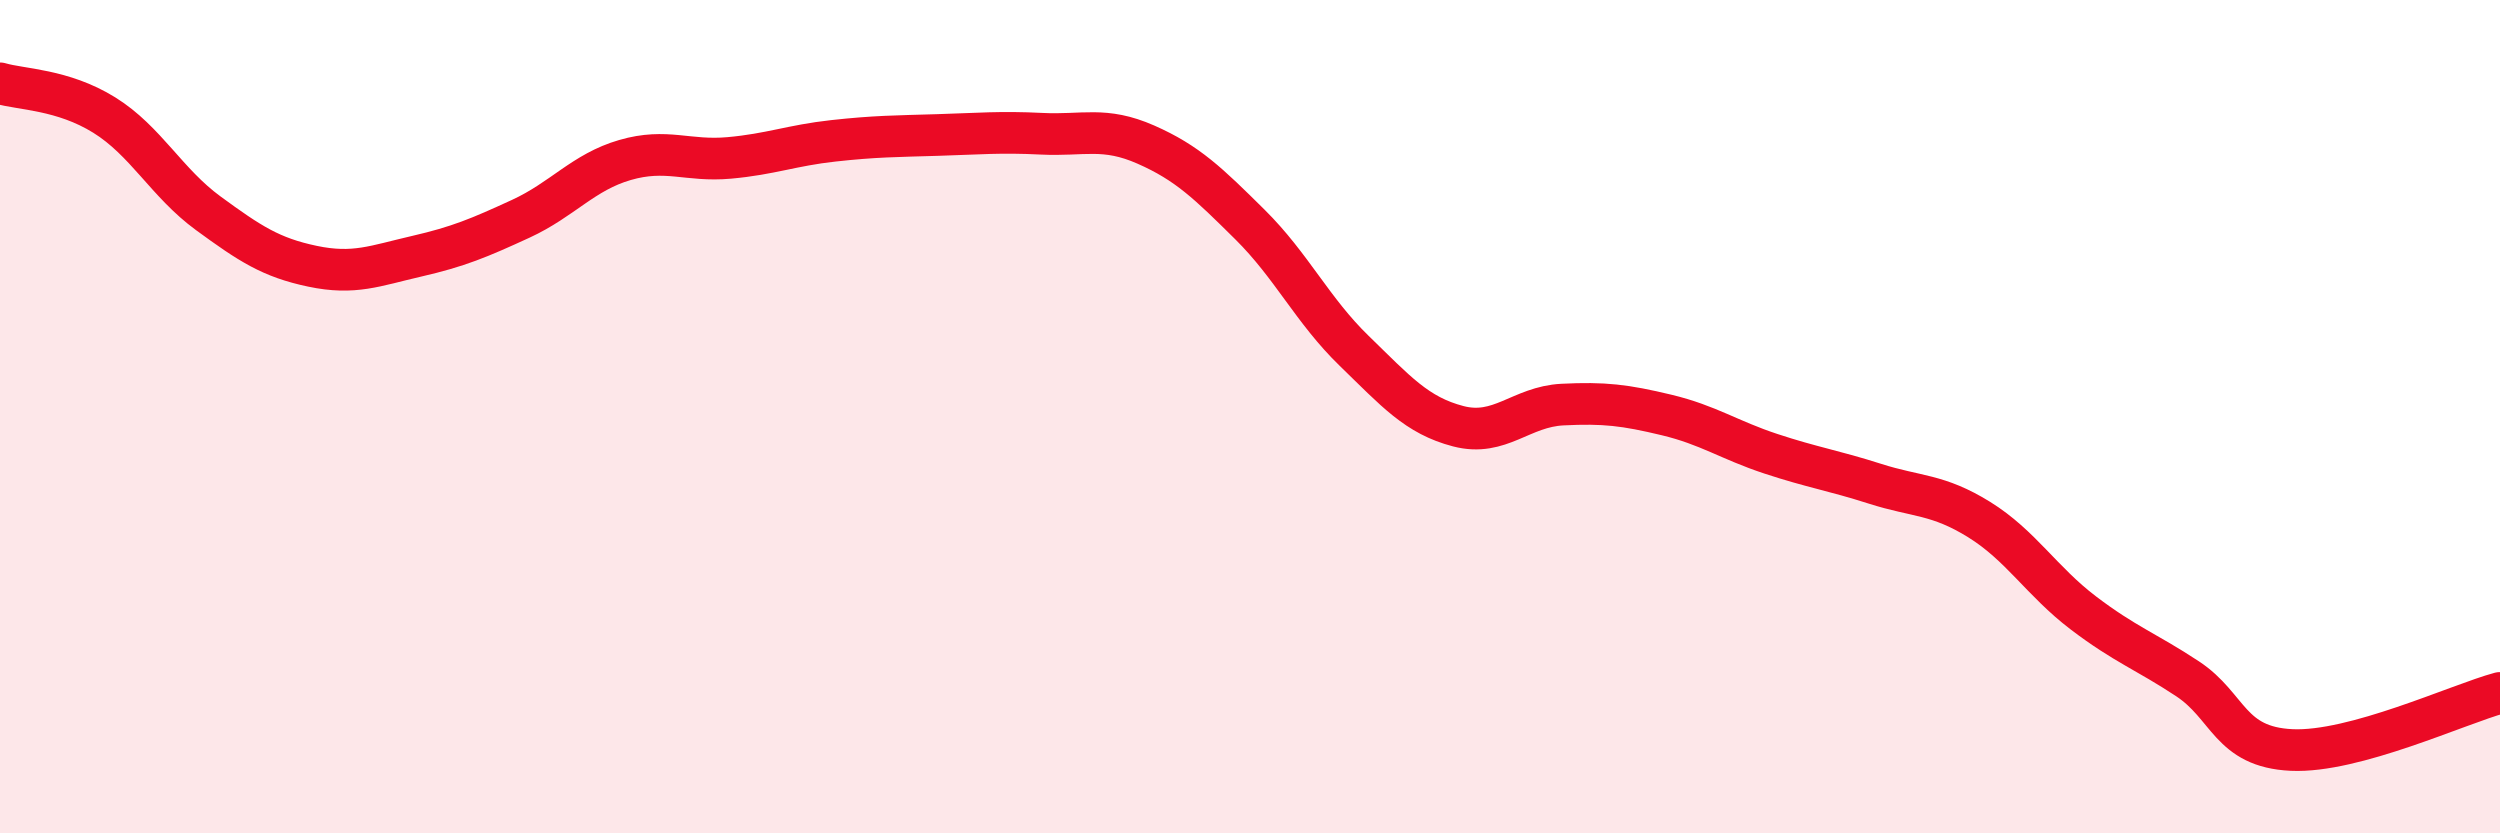 
    <svg width="60" height="20" viewBox="0 0 60 20" xmlns="http://www.w3.org/2000/svg">
      <path
        d="M 0,2 C 0.5,2.15 1.5,2.14 2.5,2.76 C 3.5,3.38 4,4.39 5,5.12 C 6,5.85 6.5,6.18 7.5,6.39 C 8.5,6.6 9,6.38 10,6.15 C 11,5.92 11.5,5.71 12.5,5.25 C 13.5,4.79 14,4.13 15,3.84 C 16,3.55 16.5,3.88 17.5,3.79 C 18.5,3.7 19,3.49 20,3.38 C 21,3.27 21.5,3.27 22.5,3.24 C 23.5,3.21 24,3.16 25,3.21 C 26,3.26 26.5,3.03 27.5,3.47 C 28.5,3.91 29,4.4 30,5.39 C 31,6.38 31.5,7.45 32.5,8.42 C 33.5,9.39 34,9.97 35,10.23 C 36,10.49 36.5,9.76 37.5,9.71 C 38.5,9.66 39,9.72 40,9.96 C 41,10.2 41.5,10.56 42.5,10.89 C 43.5,11.22 44,11.29 45,11.61 C 46,11.93 46.5,11.85 47.5,12.47 C 48.5,13.09 49,13.95 50,14.71 C 51,15.47 51.5,15.63 52.5,16.29 C 53.5,16.95 53.5,17.93 55,18 C 56.5,18.07 59,16.9 60,16.63L60 20L0 20Z"
        fill="#EB0A25"
        opacity="0.1"
        stroke-linecap="round"
        stroke-linejoin="round"
      />
      <path
        d="M 0,2 C 0.5,2.15 1.5,2.14 2.5,2.76 C 3.5,3.38 4,4.39 5,5.12 C 6,5.85 6.5,6.18 7.5,6.39 C 8.5,6.6 9,6.38 10,6.15 C 11,5.92 11.5,5.71 12.5,5.25 C 13.5,4.79 14,4.13 15,3.84 C 16,3.55 16.5,3.88 17.5,3.79 C 18.5,3.7 19,3.49 20,3.38 C 21,3.27 21.5,3.27 22.5,3.24 C 23.5,3.21 24,3.16 25,3.21 C 26,3.26 26.5,3.03 27.5,3.47 C 28.5,3.91 29,4.4 30,5.39 C 31,6.38 31.5,7.45 32.5,8.42 C 33.5,9.39 34,9.97 35,10.23 C 36,10.49 36.5,9.76 37.5,9.71 C 38.5,9.66 39,9.72 40,9.96 C 41,10.2 41.5,10.56 42.5,10.89 C 43.5,11.22 44,11.29 45,11.61 C 46,11.93 46.5,11.85 47.5,12.47 C 48.5,13.09 49,13.95 50,14.71 C 51,15.47 51.5,15.63 52.5,16.29 C 53.5,16.95 53.5,17.93 55,18 C 56.5,18.07 59,16.9 60,16.63"
        stroke="#EB0A25"
        stroke-width="1"
        fill="none"
        stroke-linecap="round"
        stroke-linejoin="round"
      />
    </svg>
  